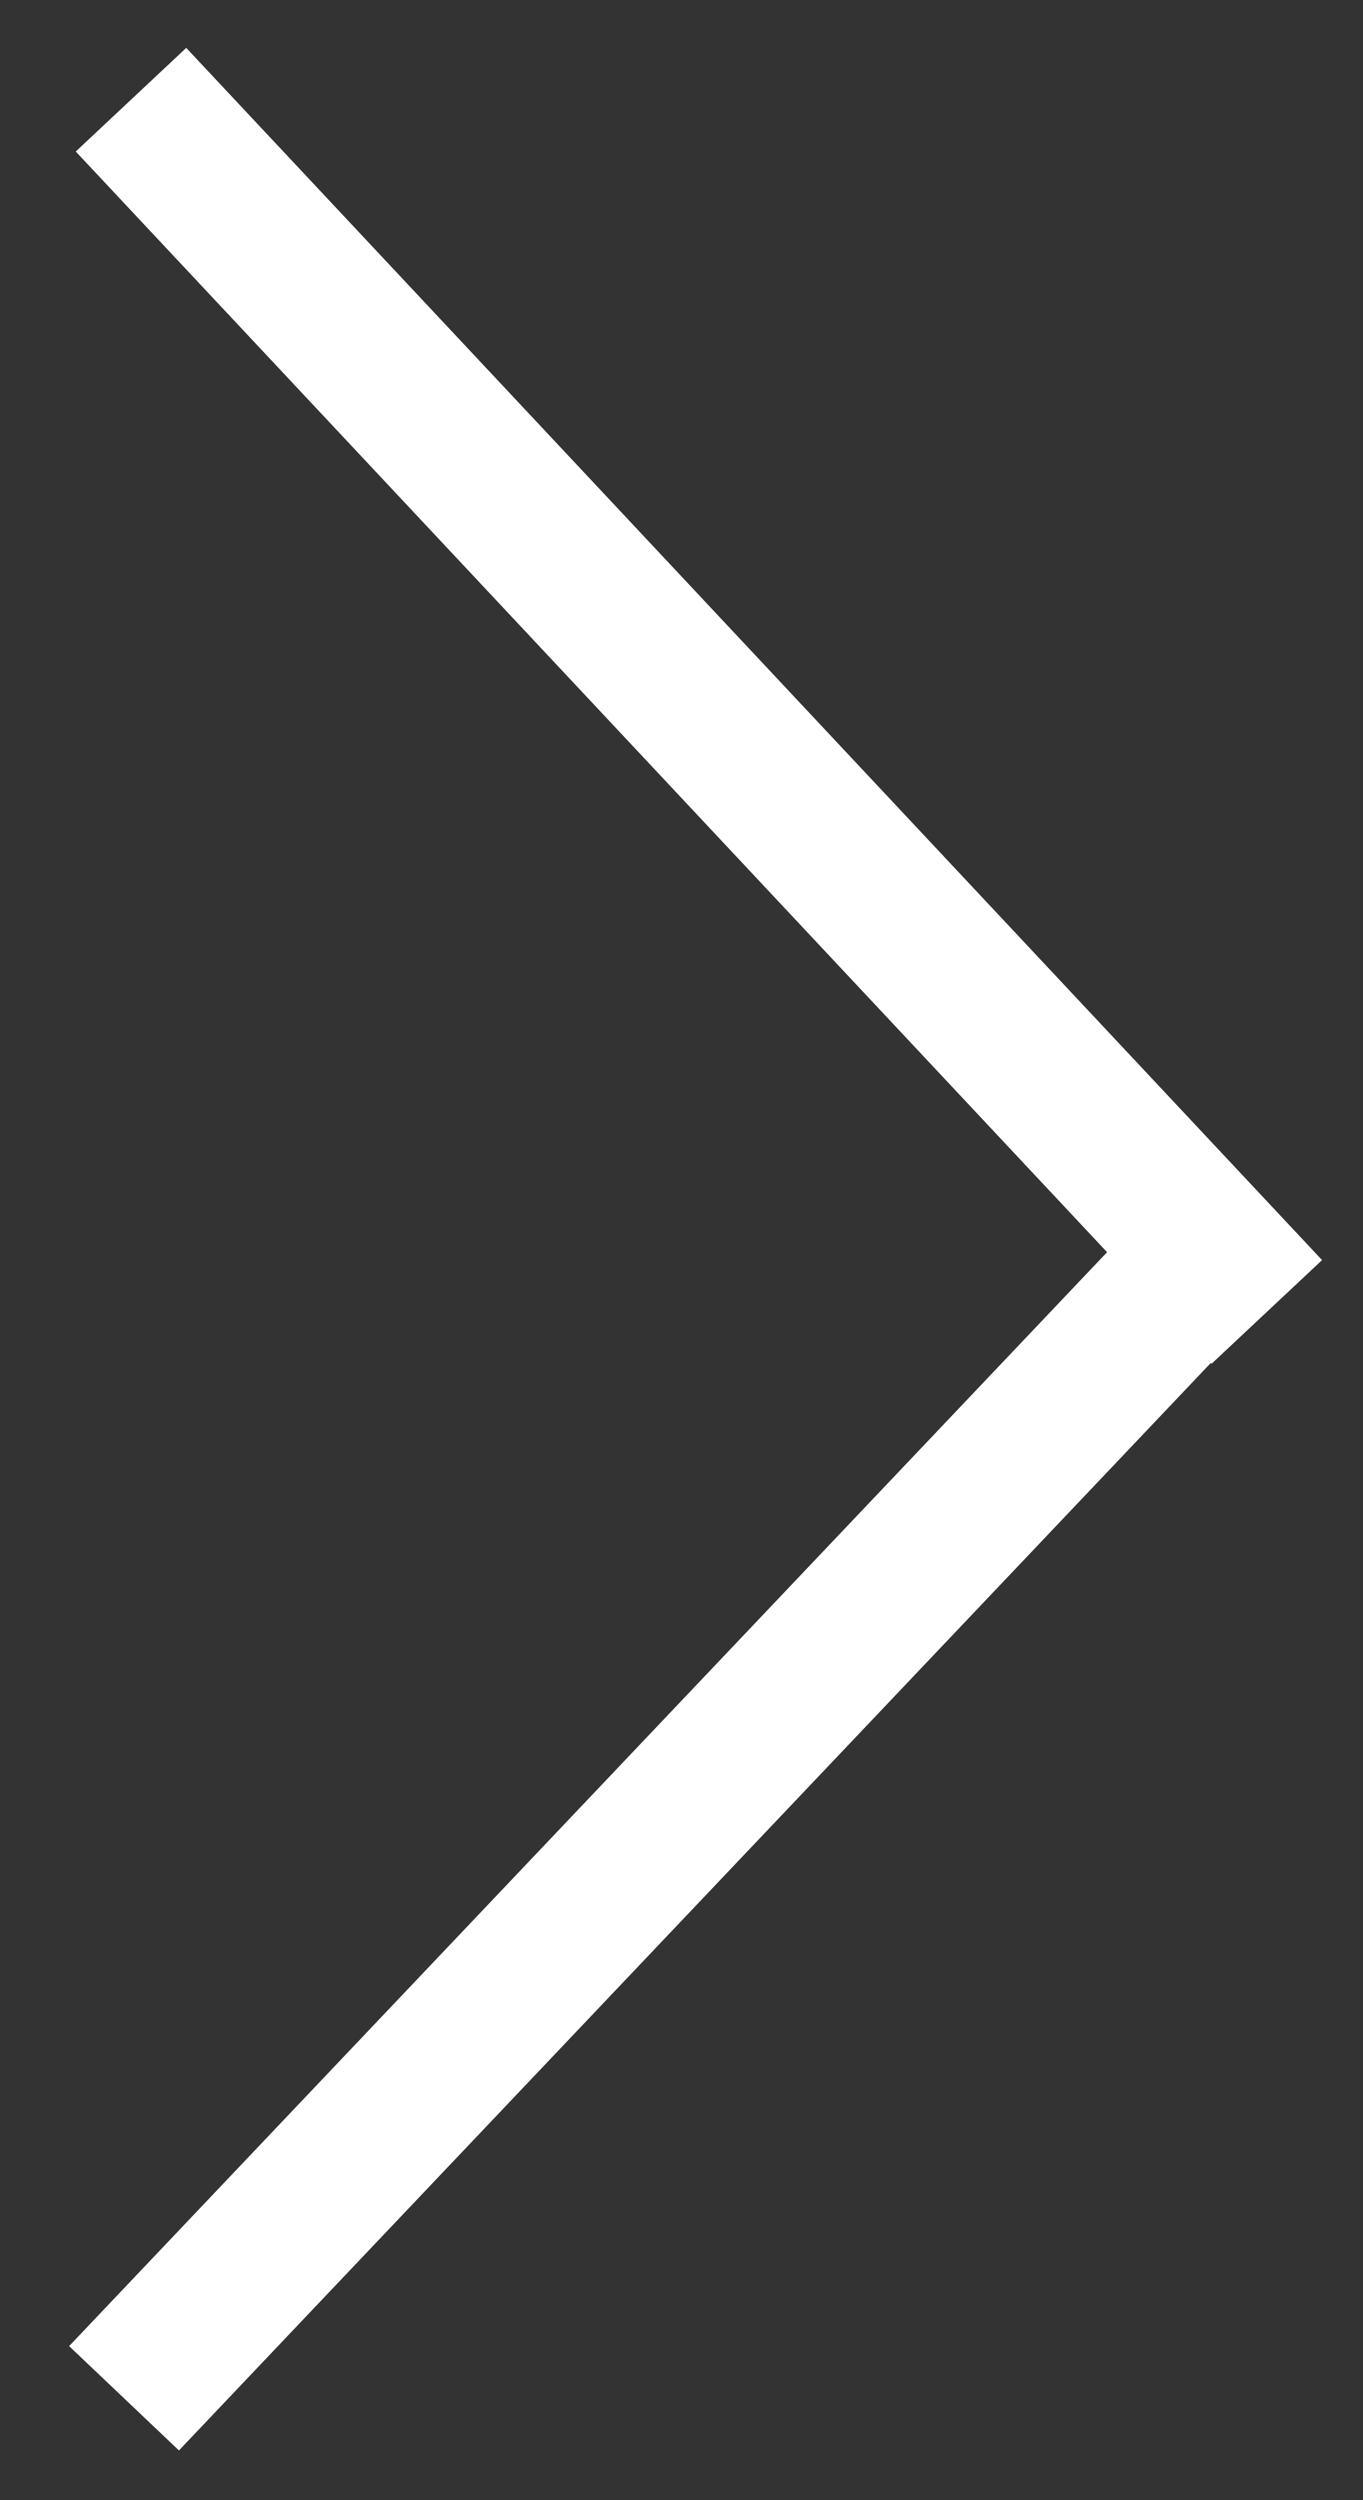 <svg width="18" height="33" viewBox="0 0 18 33" fill="none" xmlns="http://www.w3.org/2000/svg">
<rect x="0" y="0" width="18" height="33" fill="#333333" stroke="none"/>
<line x1="1.73" y1="1.316" x2="16.73" y2="17.316" stroke="white" stroke-width="2"/>
<path d="M1.638 31.655L16.5 16" stroke="white" stroke-width="2"/>
</svg>
